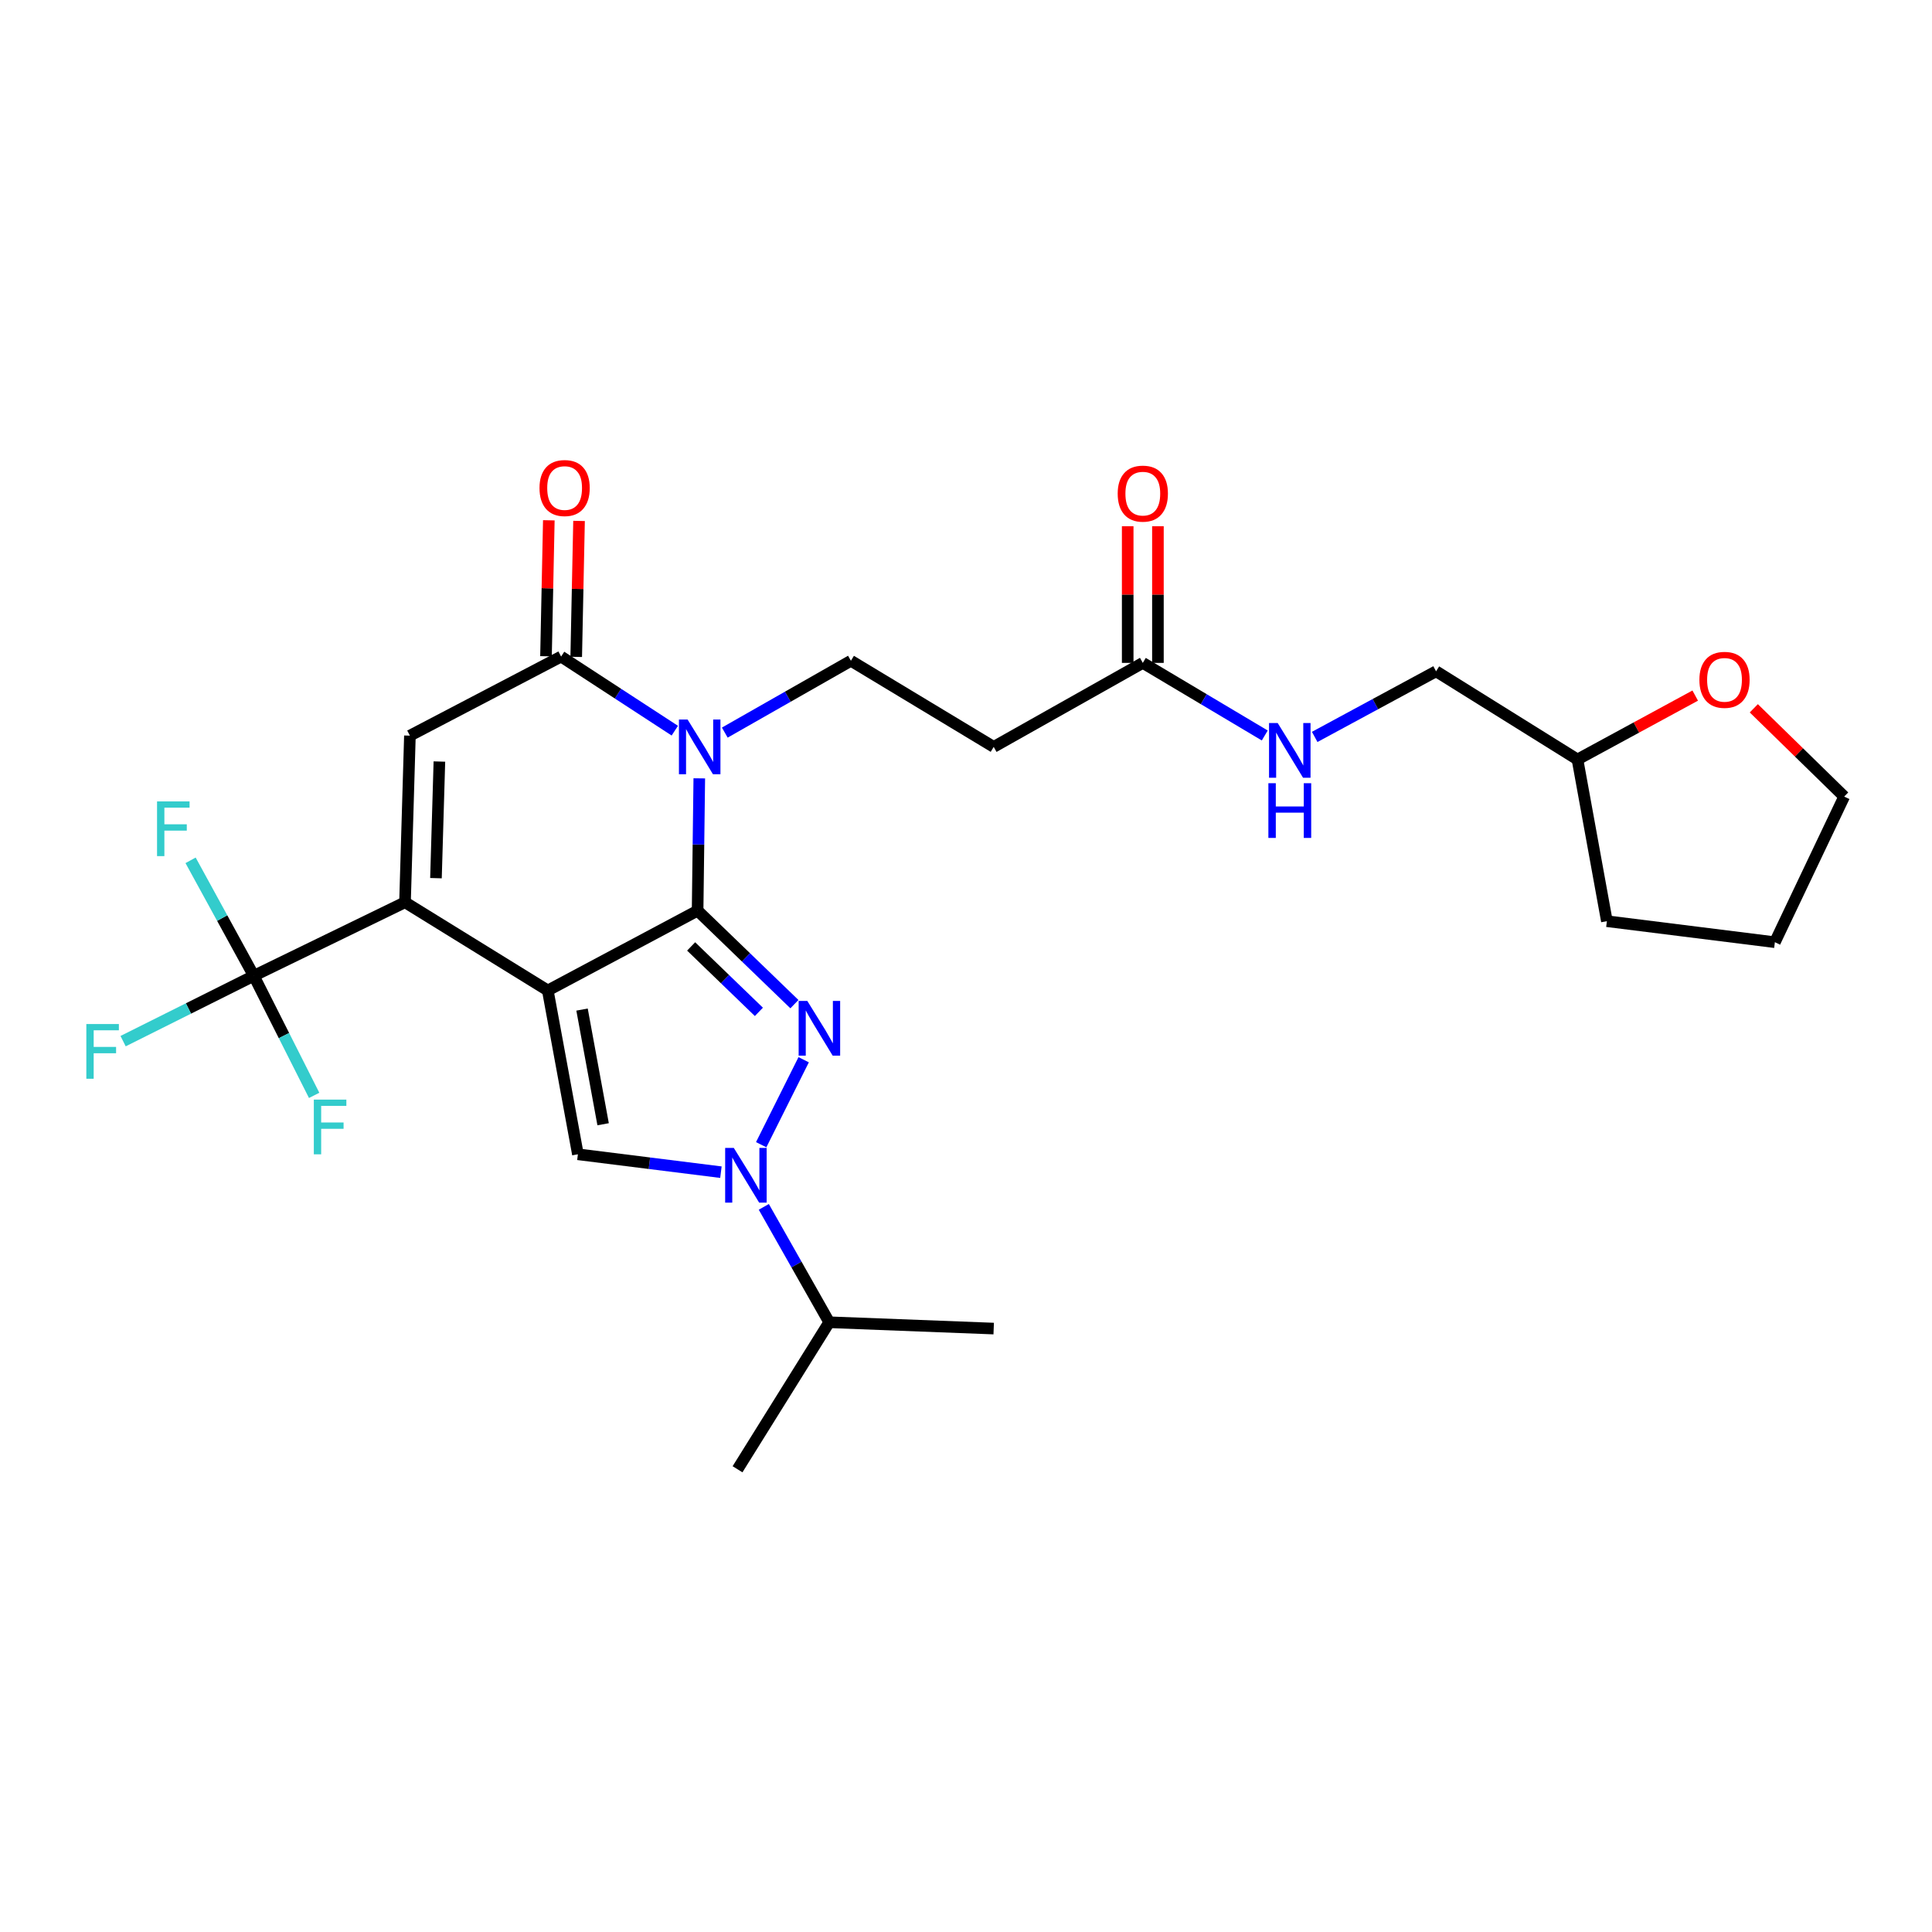 <?xml version='1.0' encoding='iso-8859-1'?>
<svg version='1.1' baseProfile='full'
              xmlns='http://www.w3.org/2000/svg'
                      xmlns:rdkit='http://www.rdkit.org/xml'
                      xmlns:xlink='http://www.w3.org/1999/xlink'
                  xml:space='preserve'
width='1000px' height='1000px' viewBox='0 0 1000 1000'>
<!-- END OF HEADER -->
<rect style='opacity:1.0;fill:#FFFFFF;stroke:none' width='1000' height='1000' x='0' y='0'> </rect>
<path class='bond-0' d='M 283.535,512.663 L 361.08,471.357' style='fill:none;fill-rule:evenodd;stroke:#000000;stroke-width:6px;stroke-linecap:butt;stroke-linejoin:miter;stroke-opacity:1' />
<path class='bond-3' d='M 283.535,512.663 L 209.633,467.01' style='fill:none;fill-rule:evenodd;stroke:#000000;stroke-width:6px;stroke-linecap:butt;stroke-linejoin:miter;stroke-opacity:1' />
<path class='bond-5' d='M 283.535,512.663 L 299.121,597.457' style='fill:none;fill-rule:evenodd;stroke:#000000;stroke-width:6px;stroke-linecap:butt;stroke-linejoin:miter;stroke-opacity:1' />
<path class='bond-5' d='M 301.262,522.554 L 312.172,581.91' style='fill:none;fill-rule:evenodd;stroke:#000000;stroke-width:6px;stroke-linecap:butt;stroke-linejoin:miter;stroke-opacity:1' />
<path class='bond-1' d='M 361.08,471.357 L 361.516,437.112' style='fill:none;fill-rule:evenodd;stroke:#000000;stroke-width:6px;stroke-linecap:butt;stroke-linejoin:miter;stroke-opacity:1' />
<path class='bond-1' d='M 361.516,437.112 L 361.951,402.868' style='fill:none;fill-rule:evenodd;stroke:#0000FF;stroke-width:6px;stroke-linecap:butt;stroke-linejoin:miter;stroke-opacity:1' />
<path class='bond-2' d='M 361.08,471.357 L 386.134,495.55' style='fill:none;fill-rule:evenodd;stroke:#000000;stroke-width:6px;stroke-linecap:butt;stroke-linejoin:miter;stroke-opacity:1' />
<path class='bond-2' d='M 386.134,495.55 L 411.187,519.743' style='fill:none;fill-rule:evenodd;stroke:#0000FF;stroke-width:6px;stroke-linecap:butt;stroke-linejoin:miter;stroke-opacity:1' />
<path class='bond-2' d='M 357.728,489.87 L 375.265,506.805' style='fill:none;fill-rule:evenodd;stroke:#000000;stroke-width:6px;stroke-linecap:butt;stroke-linejoin:miter;stroke-opacity:1' />
<path class='bond-2' d='M 375.265,506.805 L 392.802,523.74' style='fill:none;fill-rule:evenodd;stroke:#0000FF;stroke-width:6px;stroke-linecap:butt;stroke-linejoin:miter;stroke-opacity:1' />
<path class='bond-9' d='M 375.15,379.19 L 407.792,360.602' style='fill:none;fill-rule:evenodd;stroke:#0000FF;stroke-width:6px;stroke-linecap:butt;stroke-linejoin:miter;stroke-opacity:1' />
<path class='bond-9' d='M 407.792,360.602 L 440.433,342.014' style='fill:none;fill-rule:evenodd;stroke:#000000;stroke-width:6px;stroke-linecap:butt;stroke-linejoin:miter;stroke-opacity:1' />
<path class='bond-28' d='M 349.278,378.194 L 319.853,359.017' style='fill:none;fill-rule:evenodd;stroke:#0000FF;stroke-width:6px;stroke-linecap:butt;stroke-linejoin:miter;stroke-opacity:1' />
<path class='bond-28' d='M 319.853,359.017 L 290.429,339.841' style='fill:none;fill-rule:evenodd;stroke:#000000;stroke-width:6px;stroke-linecap:butt;stroke-linejoin:miter;stroke-opacity:1' />
<path class='bond-27' d='M 415.977,548.516 L 393.993,592.5' style='fill:none;fill-rule:evenodd;stroke:#0000FF;stroke-width:6px;stroke-linecap:butt;stroke-linejoin:miter;stroke-opacity:1' />
<path class='bond-7' d='M 209.633,467.01 L 212.171,380.773' style='fill:none;fill-rule:evenodd;stroke:#000000;stroke-width:6px;stroke-linecap:butt;stroke-linejoin:miter;stroke-opacity:1' />
<path class='bond-7' d='M 225.653,454.535 L 227.43,394.169' style='fill:none;fill-rule:evenodd;stroke:#000000;stroke-width:6px;stroke-linecap:butt;stroke-linejoin:miter;stroke-opacity:1' />
<path class='bond-8' d='M 209.633,467.01 L 131.366,505.074' style='fill:none;fill-rule:evenodd;stroke:#000000;stroke-width:6px;stroke-linecap:butt;stroke-linejoin:miter;stroke-opacity:1' />
<path class='bond-4' d='M 373.149,606.714 L 336.135,602.086' style='fill:none;fill-rule:evenodd;stroke:#0000FF;stroke-width:6px;stroke-linecap:butt;stroke-linejoin:miter;stroke-opacity:1' />
<path class='bond-4' d='M 336.135,602.086 L 299.121,597.457' style='fill:none;fill-rule:evenodd;stroke:#000000;stroke-width:6px;stroke-linecap:butt;stroke-linejoin:miter;stroke-opacity:1' />
<path class='bond-14' d='M 395.344,624.677 L 412.269,654.538' style='fill:none;fill-rule:evenodd;stroke:#0000FF;stroke-width:6px;stroke-linecap:butt;stroke-linejoin:miter;stroke-opacity:1' />
<path class='bond-14' d='M 412.269,654.538 L 429.194,684.399' style='fill:none;fill-rule:evenodd;stroke:#000000;stroke-width:6px;stroke-linecap:butt;stroke-linejoin:miter;stroke-opacity:1' />
<path class='bond-6' d='M 290.429,339.841 L 212.171,380.773' style='fill:none;fill-rule:evenodd;stroke:#000000;stroke-width:6px;stroke-linecap:butt;stroke-linejoin:miter;stroke-opacity:1' />
<path class='bond-12' d='M 298.25,340.003 L 298.982,304.817' style='fill:none;fill-rule:evenodd;stroke:#000000;stroke-width:6px;stroke-linecap:butt;stroke-linejoin:miter;stroke-opacity:1' />
<path class='bond-12' d='M 298.982,304.817 L 299.714,269.631' style='fill:none;fill-rule:evenodd;stroke:#FF0000;stroke-width:6px;stroke-linecap:butt;stroke-linejoin:miter;stroke-opacity:1' />
<path class='bond-12' d='M 282.607,339.678 L 283.339,304.492' style='fill:none;fill-rule:evenodd;stroke:#000000;stroke-width:6px;stroke-linecap:butt;stroke-linejoin:miter;stroke-opacity:1' />
<path class='bond-12' d='M 283.339,304.492 L 284.071,269.306' style='fill:none;fill-rule:evenodd;stroke:#FF0000;stroke-width:6px;stroke-linecap:butt;stroke-linejoin:miter;stroke-opacity:1' />
<path class='bond-16' d='M 131.366,505.074 L 97.541,521.985' style='fill:none;fill-rule:evenodd;stroke:#000000;stroke-width:6px;stroke-linecap:butt;stroke-linejoin:miter;stroke-opacity:1' />
<path class='bond-16' d='M 97.541,521.985 L 63.716,538.896' style='fill:none;fill-rule:evenodd;stroke:#33CCCC;stroke-width:6px;stroke-linecap:butt;stroke-linejoin:miter;stroke-opacity:1' />
<path class='bond-17' d='M 131.366,505.074 L 146.985,536.019' style='fill:none;fill-rule:evenodd;stroke:#000000;stroke-width:6px;stroke-linecap:butt;stroke-linejoin:miter;stroke-opacity:1' />
<path class='bond-17' d='M 146.985,536.019 L 162.603,566.964' style='fill:none;fill-rule:evenodd;stroke:#33CCCC;stroke-width:6px;stroke-linecap:butt;stroke-linejoin:miter;stroke-opacity:1' />
<path class='bond-18' d='M 131.366,505.074 L 115.005,475.188' style='fill:none;fill-rule:evenodd;stroke:#000000;stroke-width:6px;stroke-linecap:butt;stroke-linejoin:miter;stroke-opacity:1' />
<path class='bond-18' d='M 115.005,475.188 L 98.643,445.301' style='fill:none;fill-rule:evenodd;stroke:#33CCCC;stroke-width:6px;stroke-linecap:butt;stroke-linejoin:miter;stroke-opacity:1' />
<path class='bond-10' d='M 440.433,342.014 L 514.336,386.588' style='fill:none;fill-rule:evenodd;stroke:#000000;stroke-width:6px;stroke-linecap:butt;stroke-linejoin:miter;stroke-opacity:1' />
<path class='bond-11' d='M 514.336,386.588 L 591.516,343.109' style='fill:none;fill-rule:evenodd;stroke:#000000;stroke-width:6px;stroke-linecap:butt;stroke-linejoin:miter;stroke-opacity:1' />
<path class='bond-13' d='M 591.516,343.109 L 623.077,361.897' style='fill:none;fill-rule:evenodd;stroke:#000000;stroke-width:6px;stroke-linecap:butt;stroke-linejoin:miter;stroke-opacity:1' />
<path class='bond-13' d='M 623.077,361.897 L 654.638,380.685' style='fill:none;fill-rule:evenodd;stroke:#0000FF;stroke-width:6px;stroke-linecap:butt;stroke-linejoin:miter;stroke-opacity:1' />
<path class='bond-15' d='M 599.339,343.109 L 599.339,307.74' style='fill:none;fill-rule:evenodd;stroke:#000000;stroke-width:6px;stroke-linecap:butt;stroke-linejoin:miter;stroke-opacity:1' />
<path class='bond-15' d='M 599.339,307.74 L 599.339,272.372' style='fill:none;fill-rule:evenodd;stroke:#FF0000;stroke-width:6px;stroke-linecap:butt;stroke-linejoin:miter;stroke-opacity:1' />
<path class='bond-15' d='M 583.693,343.109 L 583.693,307.74' style='fill:none;fill-rule:evenodd;stroke:#000000;stroke-width:6px;stroke-linecap:butt;stroke-linejoin:miter;stroke-opacity:1' />
<path class='bond-15' d='M 583.693,307.74 L 583.693,272.372' style='fill:none;fill-rule:evenodd;stroke:#FF0000;stroke-width:6px;stroke-linecap:butt;stroke-linejoin:miter;stroke-opacity:1' />
<path class='bond-20' d='M 680.484,381.427 L 711.898,364.445' style='fill:none;fill-rule:evenodd;stroke:#0000FF;stroke-width:6px;stroke-linecap:butt;stroke-linejoin:miter;stroke-opacity:1' />
<path class='bond-20' d='M 711.898,364.445 L 743.311,347.464' style='fill:none;fill-rule:evenodd;stroke:#000000;stroke-width:6px;stroke-linecap:butt;stroke-linejoin:miter;stroke-opacity:1' />
<path class='bond-23' d='M 429.194,684.399 L 381.742,760.492' style='fill:none;fill-rule:evenodd;stroke:#000000;stroke-width:6px;stroke-linecap:butt;stroke-linejoin:miter;stroke-opacity:1' />
<path class='bond-24' d='M 429.194,684.399 L 514.336,687.667' style='fill:none;fill-rule:evenodd;stroke:#000000;stroke-width:6px;stroke-linecap:butt;stroke-linejoin:miter;stroke-opacity:1' />
<path class='bond-19' d='M 877.439,360.032 L 846.97,376.57' style='fill:none;fill-rule:evenodd;stroke:#FF0000;stroke-width:6px;stroke-linecap:butt;stroke-linejoin:miter;stroke-opacity:1' />
<path class='bond-19' d='M 846.97,376.57 L 816.501,393.108' style='fill:none;fill-rule:evenodd;stroke:#000000;stroke-width:6px;stroke-linecap:butt;stroke-linejoin:miter;stroke-opacity:1' />
<path class='bond-22' d='M 907.768,366.615 L 931.157,389.462' style='fill:none;fill-rule:evenodd;stroke:#FF0000;stroke-width:6px;stroke-linecap:butt;stroke-linejoin:miter;stroke-opacity:1' />
<path class='bond-22' d='M 931.157,389.462 L 954.545,412.309' style='fill:none;fill-rule:evenodd;stroke:#000000;stroke-width:6px;stroke-linecap:butt;stroke-linejoin:miter;stroke-opacity:1' />
<path class='bond-21' d='M 743.311,347.464 L 816.501,393.108' style='fill:none;fill-rule:evenodd;stroke:#000000;stroke-width:6px;stroke-linecap:butt;stroke-linejoin:miter;stroke-opacity:1' />
<path class='bond-25' d='M 816.501,393.108 L 831.722,476.807' style='fill:none;fill-rule:evenodd;stroke:#000000;stroke-width:6px;stroke-linecap:butt;stroke-linejoin:miter;stroke-opacity:1' />
<path class='bond-29' d='M 954.545,412.309 L 918.672,487.681' style='fill:none;fill-rule:evenodd;stroke:#000000;stroke-width:6px;stroke-linecap:butt;stroke-linejoin:miter;stroke-opacity:1' />
<path class='bond-26' d='M 831.722,476.807 L 918.672,487.681' style='fill:none;fill-rule:evenodd;stroke:#000000;stroke-width:6px;stroke-linecap:butt;stroke-linejoin:miter;stroke-opacity:1' />
<path  class='atom-2' d='M 355.898 372.428
L 365.178 387.428
Q 366.098 388.908, 367.578 391.588
Q 369.058 394.268, 369.138 394.428
L 369.138 372.428
L 372.898 372.428
L 372.898 400.748
L 369.018 400.748
L 359.058 384.348
Q 357.898 382.428, 356.658 380.228
Q 355.458 378.028, 355.098 377.348
L 355.098 400.748
L 351.418 400.748
L 351.418 372.428
L 355.898 372.428
' fill='#0000FF'/>
<path  class='atom-3' d='M 417.858 518.069
L 427.138 533.069
Q 428.058 534.549, 429.538 537.229
Q 431.018 539.909, 431.098 540.069
L 431.098 518.069
L 434.858 518.069
L 434.858 546.389
L 430.978 546.389
L 421.018 529.989
Q 419.858 528.069, 418.618 525.869
Q 417.418 523.669, 417.058 522.989
L 417.058 546.389
L 413.378 546.389
L 413.378 518.069
L 417.858 518.069
' fill='#0000FF'/>
<path  class='atom-5' d='M 379.82 594.171
L 389.1 609.171
Q 390.02 610.651, 391.5 613.331
Q 392.98 616.011, 393.06 616.171
L 393.06 594.171
L 396.82 594.171
L 396.82 622.491
L 392.94 622.491
L 382.98 606.091
Q 381.82 604.171, 380.58 601.971
Q 379.38 599.771, 379.02 599.091
L 379.02 622.491
L 375.34 622.491
L 375.34 594.171
L 379.82 594.171
' fill='#0000FF'/>
<path  class='atom-13' d='M 279.245 252.605
Q 279.245 245.805, 282.605 242.005
Q 285.965 238.205, 292.245 238.205
Q 298.525 238.205, 301.885 242.005
Q 305.245 245.805, 305.245 252.605
Q 305.245 259.485, 301.845 263.405
Q 298.445 267.285, 292.245 267.285
Q 286.005 267.285, 282.605 263.405
Q 279.245 259.525, 279.245 252.605
M 292.245 264.085
Q 296.565 264.085, 298.885 261.205
Q 301.245 258.285, 301.245 252.605
Q 301.245 247.045, 298.885 244.245
Q 296.565 241.405, 292.245 241.405
Q 287.925 241.405, 285.565 244.205
Q 283.245 247.005, 283.245 252.605
Q 283.245 258.325, 285.565 261.205
Q 287.925 264.085, 292.245 264.085
' fill='#FF0000'/>
<path  class='atom-14' d='M 661.332 374.236
L 670.612 389.236
Q 671.532 390.716, 673.012 393.396
Q 674.492 396.076, 674.572 396.236
L 674.572 374.236
L 678.332 374.236
L 678.332 402.556
L 674.452 402.556
L 664.492 386.156
Q 663.332 384.236, 662.092 382.036
Q 660.892 379.836, 660.532 379.156
L 660.532 402.556
L 656.852 402.556
L 656.852 374.236
L 661.332 374.236
' fill='#0000FF'/>
<path  class='atom-14' d='M 656.512 405.388
L 660.352 405.388
L 660.352 417.428
L 674.832 417.428
L 674.832 405.388
L 678.672 405.388
L 678.672 433.708
L 674.832 433.708
L 674.832 420.628
L 660.352 420.628
L 660.352 433.708
L 656.512 433.708
L 656.512 405.388
' fill='#0000FF'/>
<path  class='atom-16' d='M 578.516 255.5
Q 578.516 248.7, 581.876 244.9
Q 585.236 241.1, 591.516 241.1
Q 597.796 241.1, 601.156 244.9
Q 604.516 248.7, 604.516 255.5
Q 604.516 262.38, 601.116 266.3
Q 597.716 270.18, 591.516 270.18
Q 585.276 270.18, 581.876 266.3
Q 578.516 262.42, 578.516 255.5
M 591.516 266.98
Q 595.836 266.98, 598.156 264.1
Q 600.516 261.18, 600.516 255.5
Q 600.516 249.94, 598.156 247.14
Q 595.836 244.3, 591.516 244.3
Q 587.196 244.3, 584.836 247.1
Q 582.516 249.9, 582.516 255.5
Q 582.516 261.22, 584.836 264.1
Q 587.196 266.98, 591.516 266.98
' fill='#FF0000'/>
<path  class='atom-17' d='M 44.689 530.039
L 61.529 530.039
L 61.529 533.279
L 48.489 533.279
L 48.489 541.879
L 60.089 541.879
L 60.089 545.159
L 48.489 545.159
L 48.489 558.359
L 44.689 558.359
L 44.689 530.039
' fill='#33CCCC'/>
<path  class='atom-18' d='M 162.436 569.155
L 179.276 569.155
L 179.276 572.395
L 166.236 572.395
L 166.236 580.995
L 177.836 580.995
L 177.836 584.275
L 166.236 584.275
L 166.236 597.475
L 162.436 597.475
L 162.436 569.155
' fill='#33CCCC'/>
<path  class='atom-19' d='M 81.284 414.812
L 98.124 414.812
L 98.124 418.052
L 85.084 418.052
L 85.084 426.652
L 96.684 426.652
L 96.684 429.932
L 85.084 429.932
L 85.084 443.132
L 81.284 443.132
L 81.284 414.812
' fill='#33CCCC'/>
<path  class='atom-20' d='M 879.603 351.881
Q 879.603 345.081, 882.963 341.281
Q 886.323 337.481, 892.603 337.481
Q 898.883 337.481, 902.243 341.281
Q 905.603 345.081, 905.603 351.881
Q 905.603 358.761, 902.203 362.681
Q 898.803 366.561, 892.603 366.561
Q 886.363 366.561, 882.963 362.681
Q 879.603 358.801, 879.603 351.881
M 892.603 363.361
Q 896.923 363.361, 899.243 360.481
Q 901.603 357.561, 901.603 351.881
Q 901.603 346.321, 899.243 343.521
Q 896.923 340.681, 892.603 340.681
Q 888.283 340.681, 885.923 343.481
Q 883.603 346.281, 883.603 351.881
Q 883.603 357.601, 885.923 360.481
Q 888.283 363.361, 892.603 363.361
' fill='#FF0000'/>
</svg>
